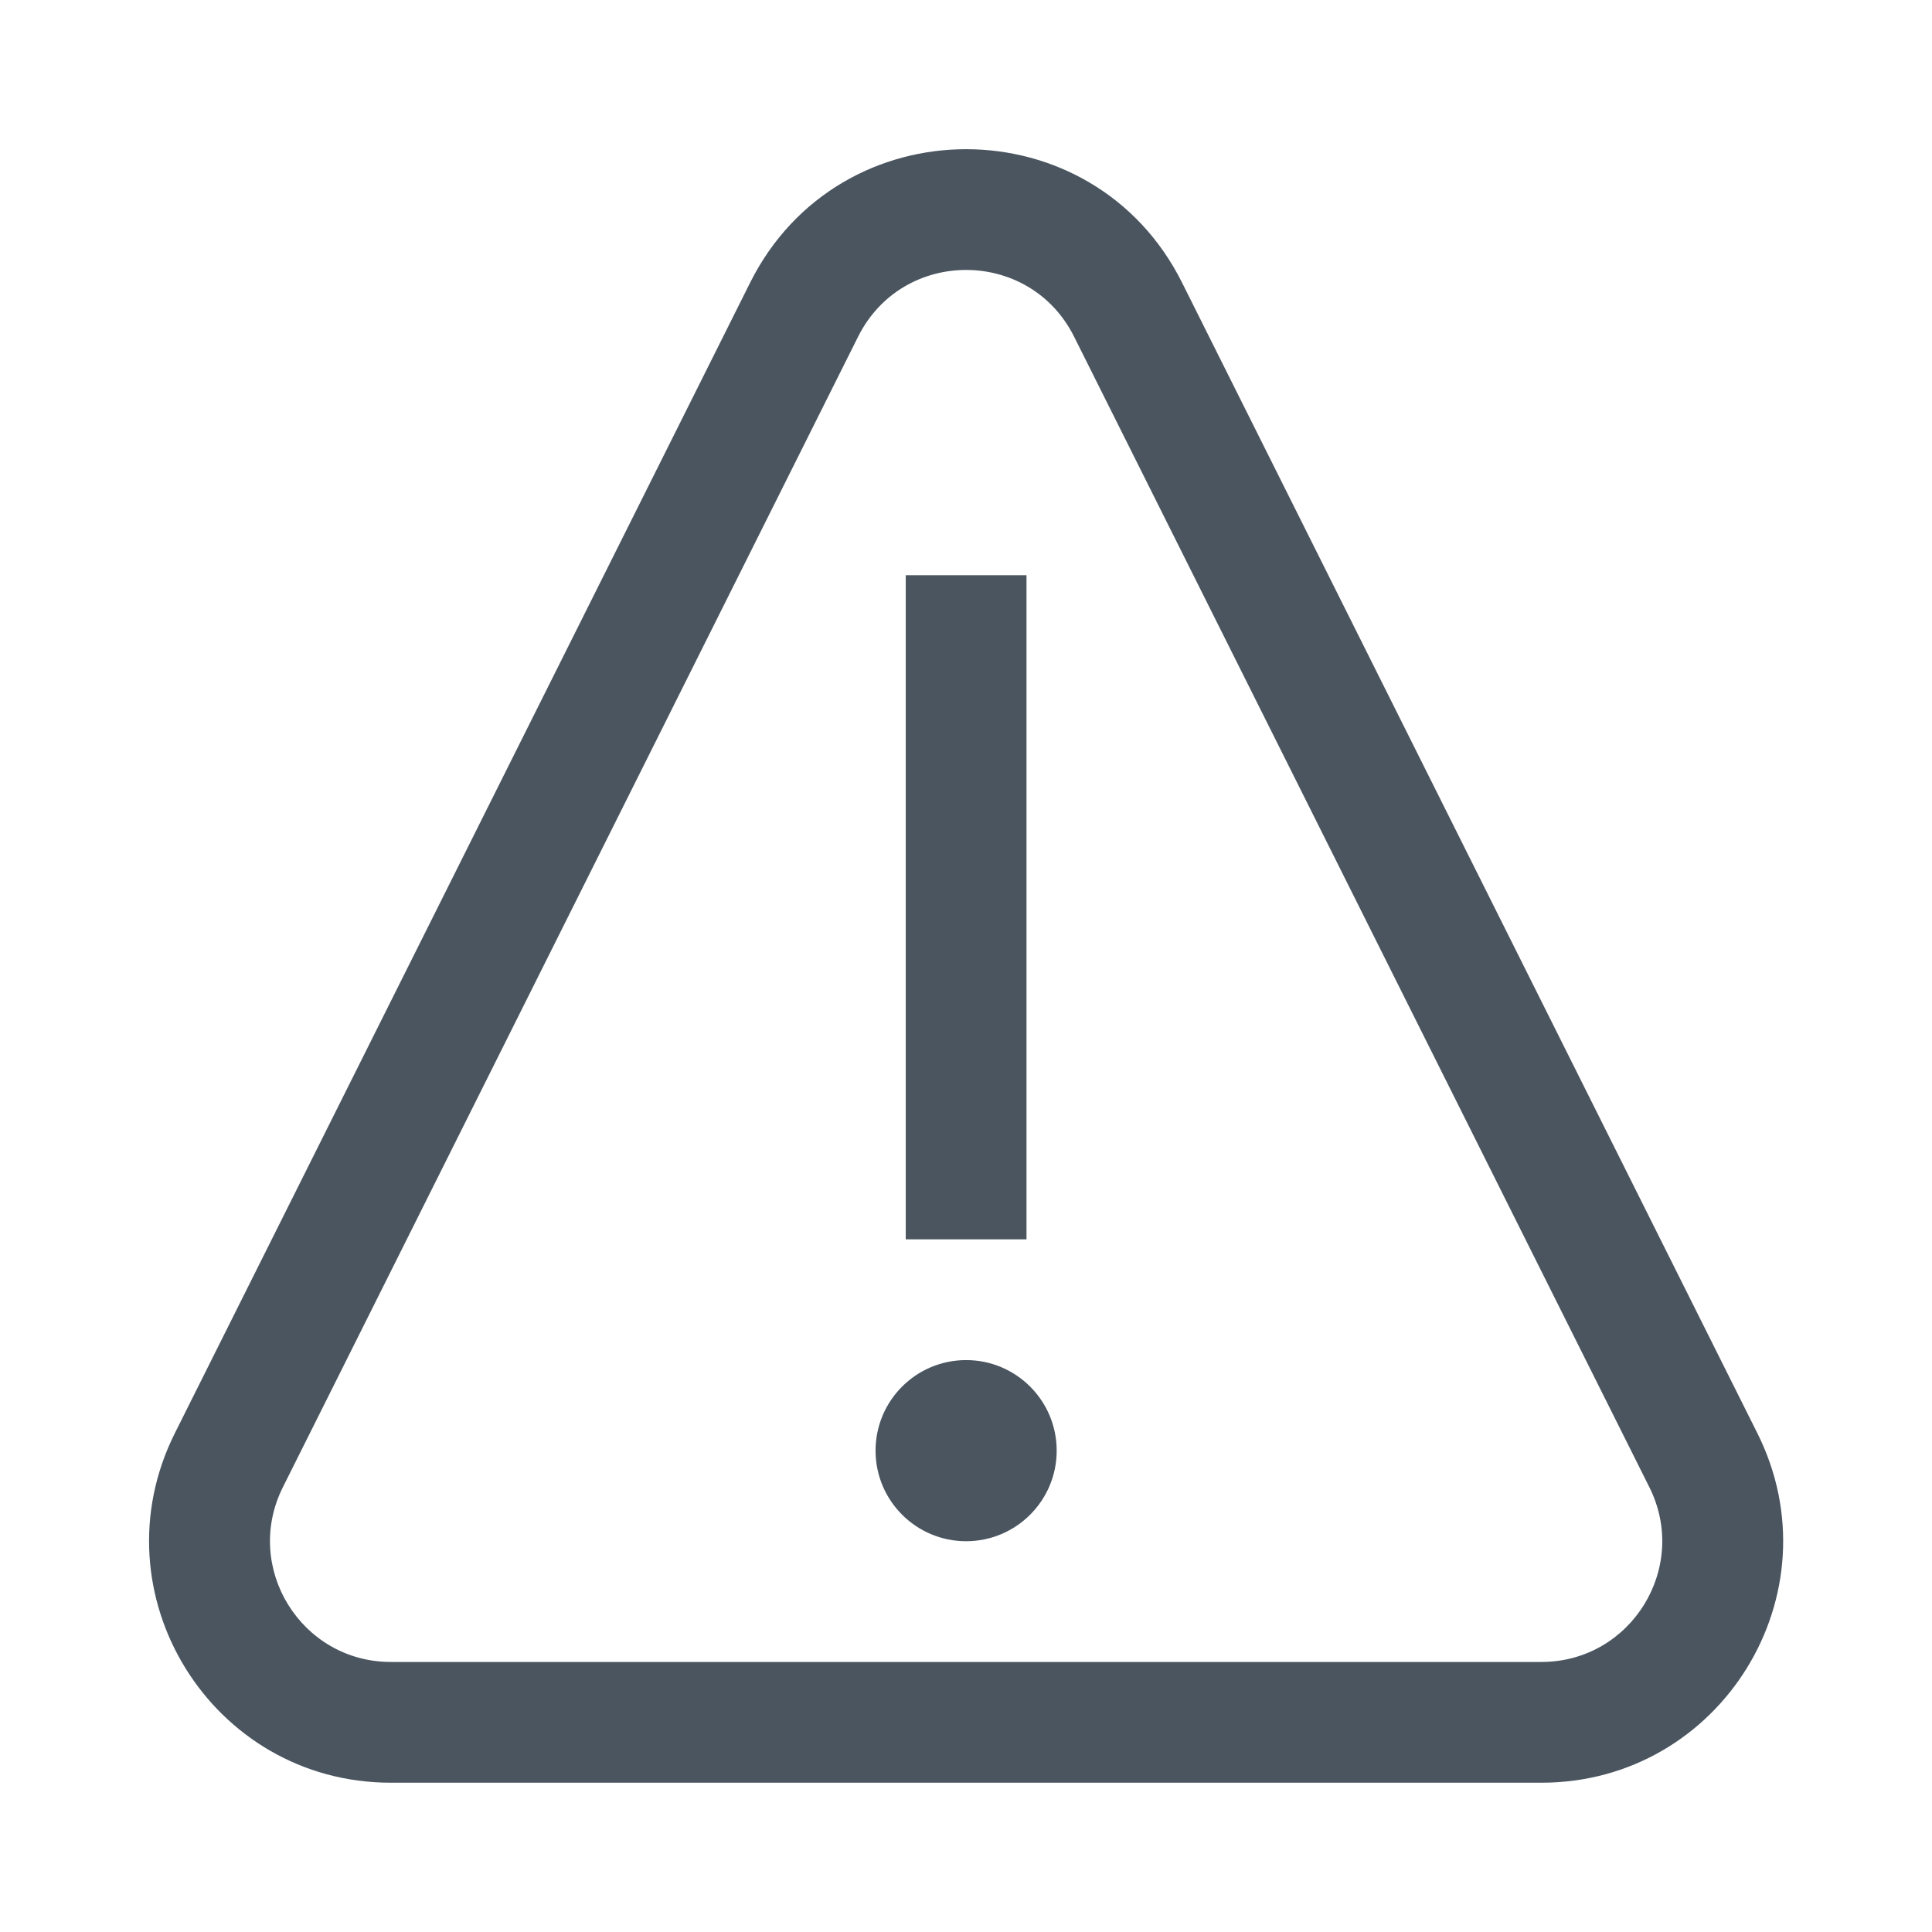 <svg width="48" height="48" viewBox="0 0 48 48" fill="none" xmlns="http://www.w3.org/2000/svg">
<path d="M25.503 14.291V30.791H22.503V14.291H25.503Z" fill="#4A5560"/>
<path d="M24.003 33.791C25.245 33.791 26.253 34.798 26.253 36.041C26.253 37.283 25.245 38.291 24.003 38.291C22.76 38.291 21.753 37.283 21.753 36.041C21.753 34.798 22.76 33.791 24.003 33.791Z" fill="#4A5560"/>
<path fill-rule="evenodd" clip-rule="evenodd" d="M18.636 7.024L4.344 35.607C2.35 39.597 5.251 44.291 9.711 44.291H38.294C42.755 44.291 45.656 39.597 43.661 35.607L29.369 7.024C27.158 2.601 20.847 2.601 18.636 7.024ZM7.028 36.949L21.319 8.365C22.425 6.154 25.58 6.154 26.686 8.365L40.978 36.949C41.975 38.944 40.525 41.291 38.294 41.291H9.711C7.481 41.291 6.03 38.944 7.028 36.949Z" fill="#4A5560"/>
</svg>
